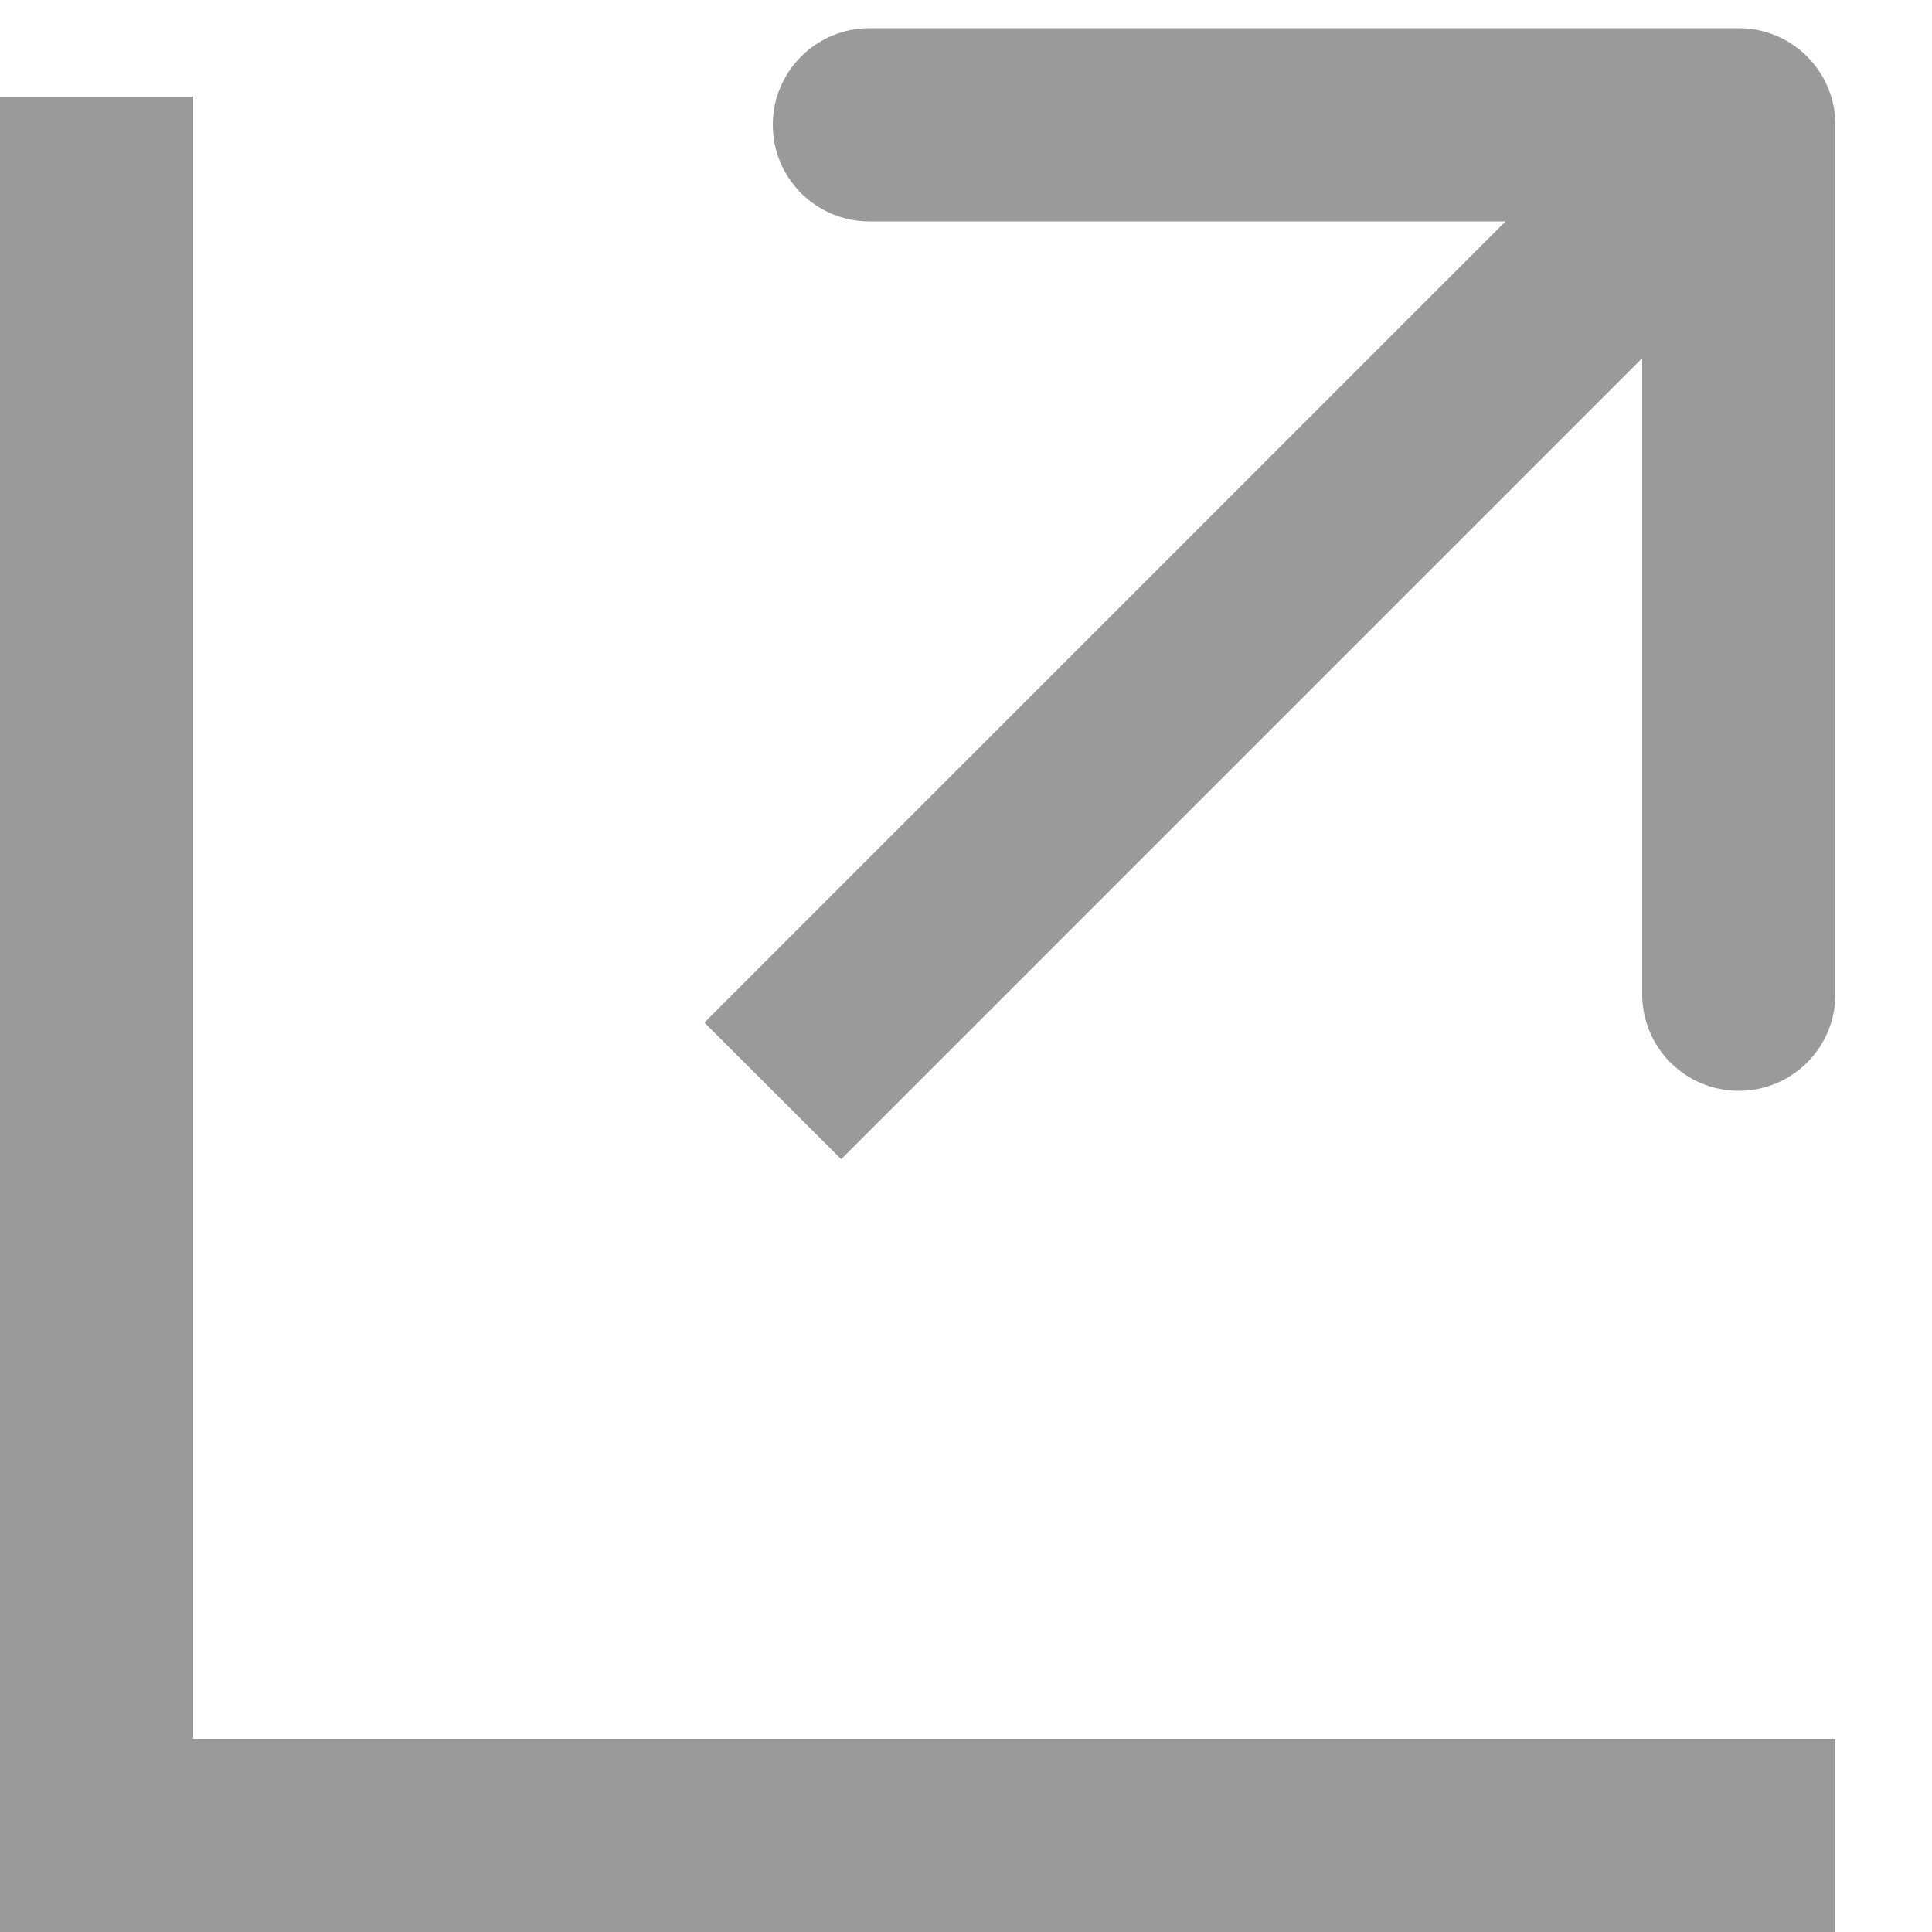 <?xml version="1.0" encoding="UTF-8"?> <svg xmlns="http://www.w3.org/2000/svg" width="10" height="10" viewBox="0 0 10 10" fill="none"> <path d="M0.5 0.5V9.5H9.5" stroke="#9A9A9A"></path> <path d="M9.5 0.646C9.5 0.37 9.276 0.146 9 0.146L4.5 0.146C4.224 0.146 4 0.37 4 0.646C4 0.923 4.224 1.146 4.5 1.146L8.5 1.146L8.5 5.146C8.5 5.423 8.724 5.646 9 5.646C9.276 5.646 9.5 5.423 9.5 5.146L9.5 0.646ZM4.354 6L9.354 1L8.646 0.293L3.646 5.293L4.354 6Z" fill="#9A9A9A"></path> </svg> 